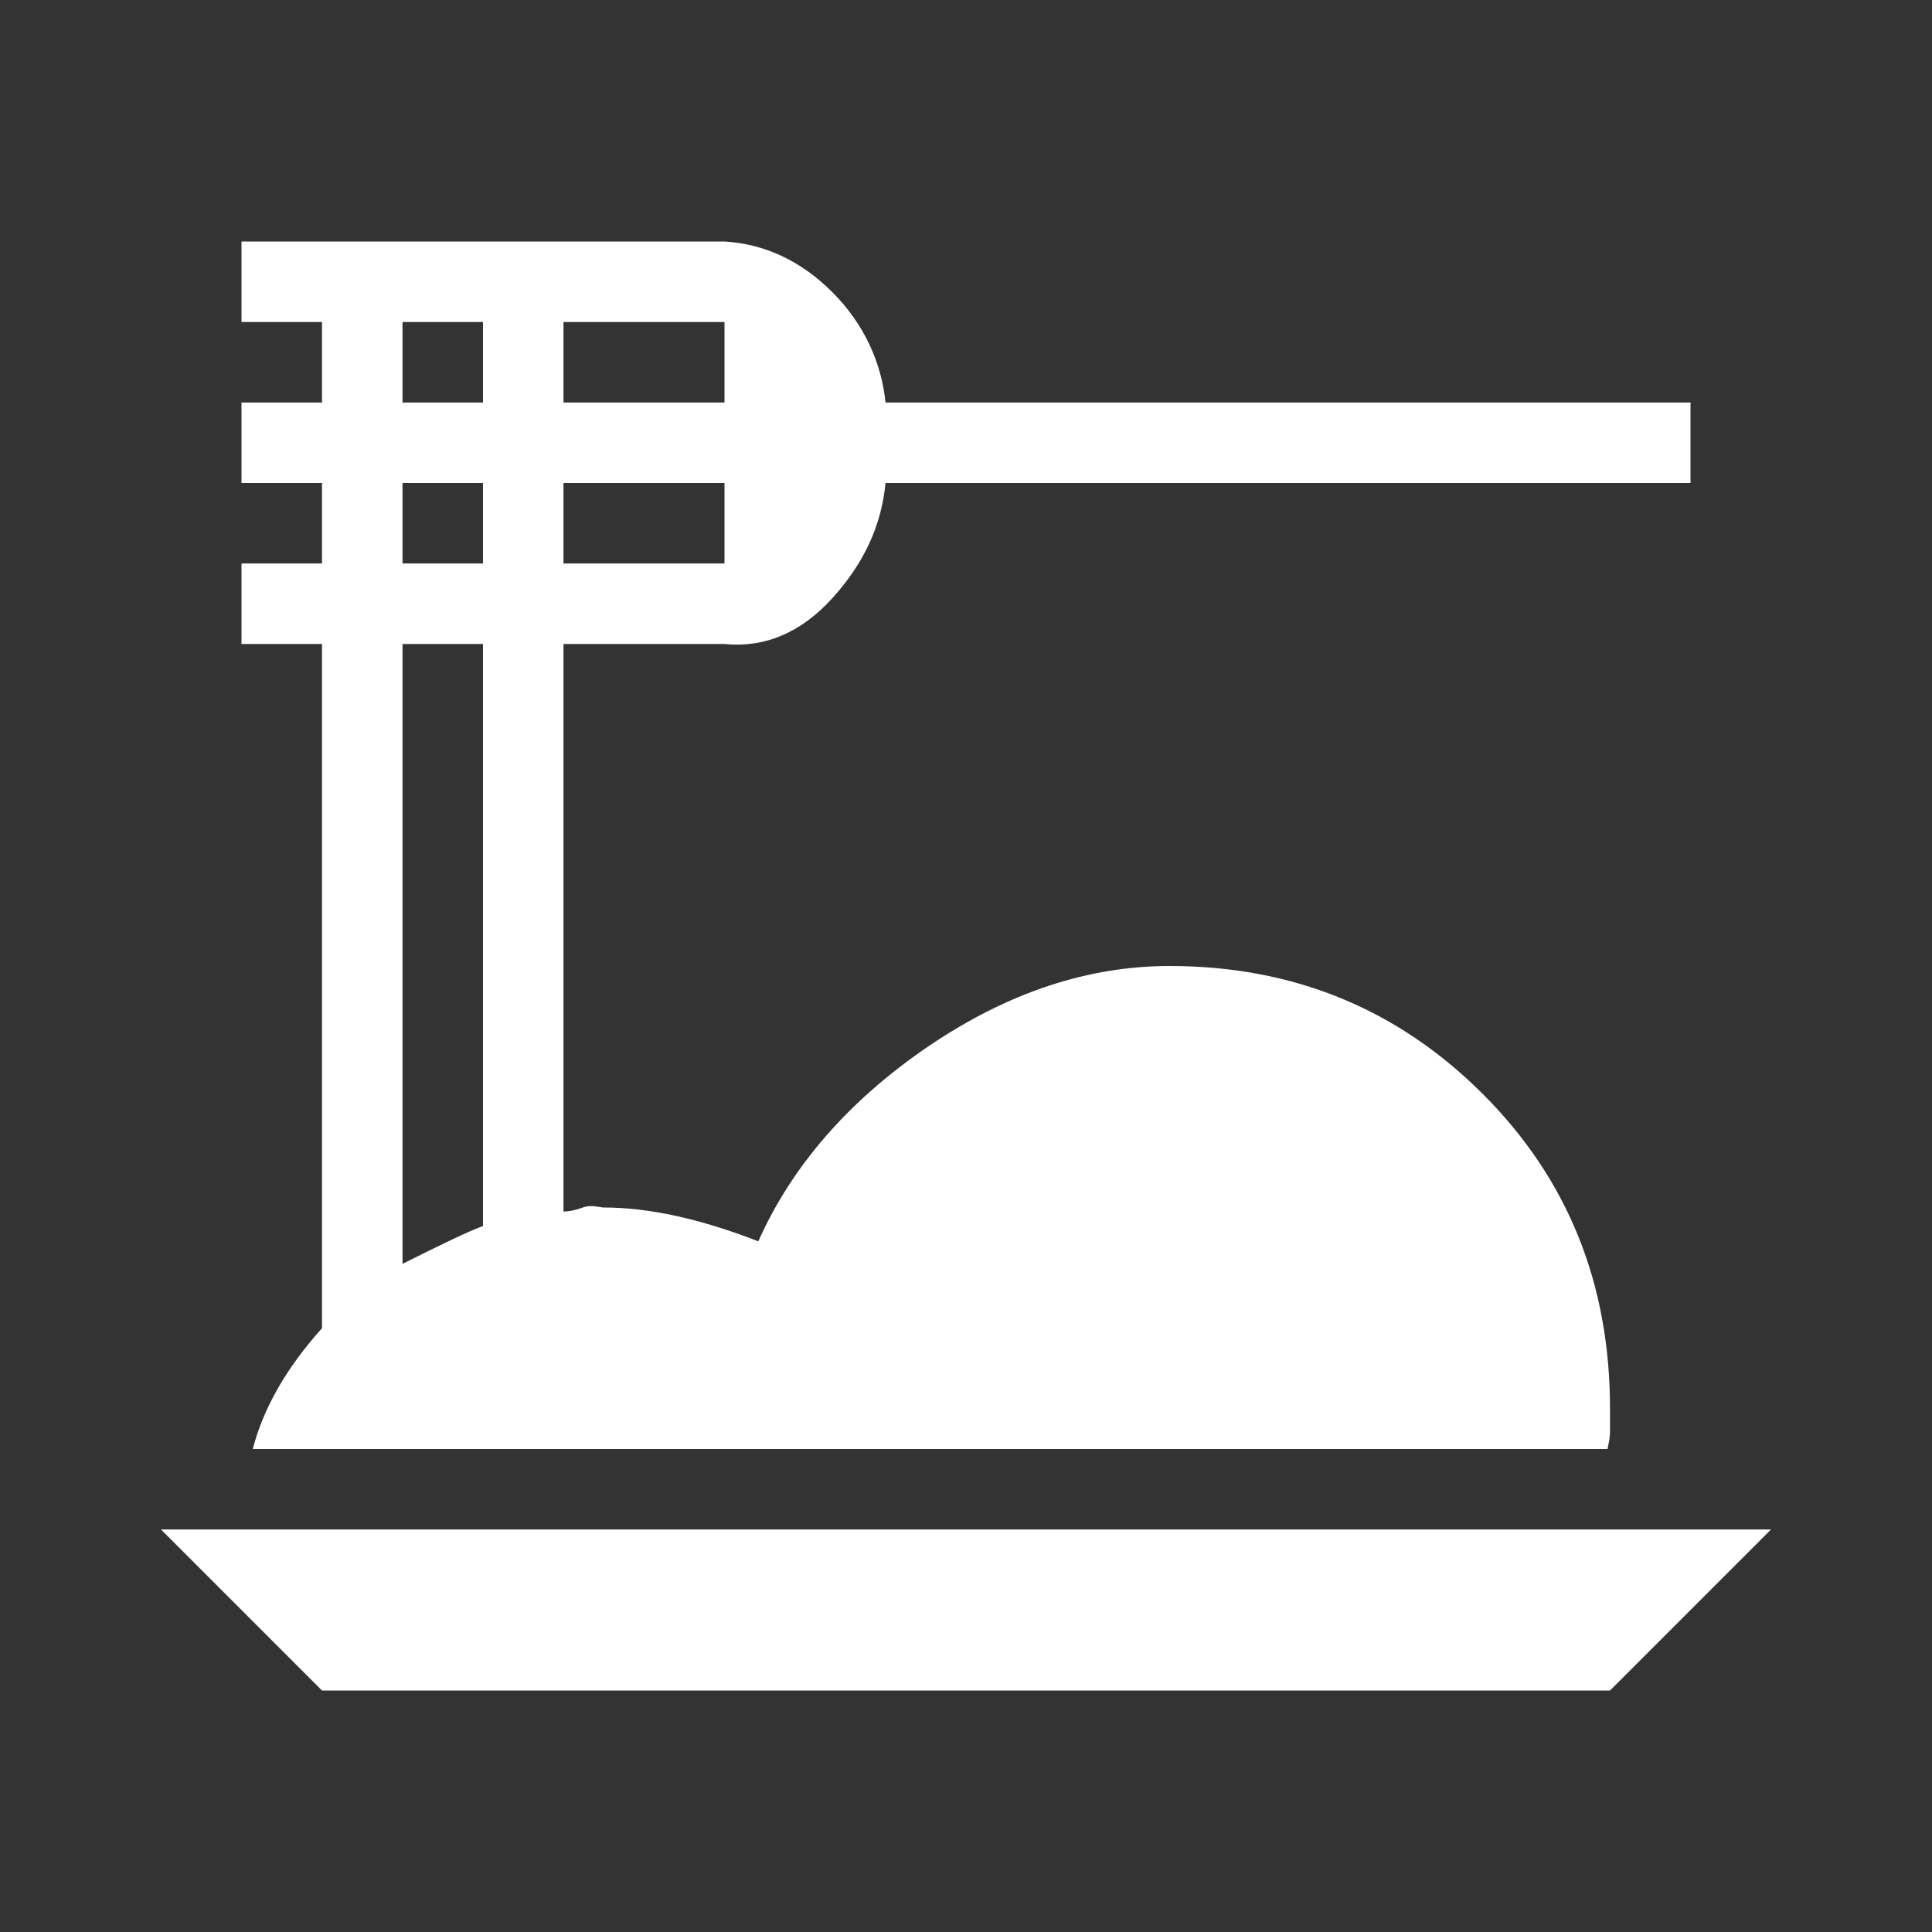 <svg width="92" height="92" viewBox="0 0 92 92" fill="none" xmlns="http://www.w3.org/2000/svg">
<rect x="0" y="0" width="92" height="92" fill="#333333" stroke="none"/>
<g clip-path="url(#clip0_2916_134)">
<path d="M15.333 63.25V30.667H11.5V26.833H15.333V23H11.5V19.167H15.333V15.333H11.5V11.5H34.5C36.417 11.615 38.142 12.42 39.637 13.915C41.132 15.41 41.975 17.25 42.167 19.167H80.5V23H42.167C41.975 25.032 41.132 26.833 39.637 28.482C38.142 30.13 36.417 30.858 34.5 30.667H26.833V57.692C27.025 57.692 27.332 57.653 27.753 57.5C28.175 57.347 28.52 57.5 28.75 57.5C30.897 57.5 33.35 58.037 36.11 59.11C37.682 55.583 40.365 52.44 44.198 49.833C48.032 47.227 51.865 46 55.698 46C61.563 46 66.547 48.032 70.61 52.095C74.673 56.158 76.667 61.142 76.667 67.083V68.118C76.667 68.617 76.552 68.885 76.552 69H12.037C12.535 67.083 13.608 65.167 15.333 63.25ZM23 58.382V30.667H19.167V60.183C21.083 59.225 22.272 58.65 23 58.382ZM34.5 26.833V23H26.833V26.833H34.5ZM34.5 15.333H26.833V19.167H34.5V15.333ZM19.167 15.333V19.167H23V15.333H19.167ZM19.167 23V26.833H23V23H19.167ZM7.667 72.833H84.333L76.667 80.5H15.333L7.667 72.833Z" fill="white"/>
</g>
<defs>
<clipPath id="clip0_2916_134">
<rect width="92" height="92" fill="white"/>
</clipPath>
</defs>
</svg>
